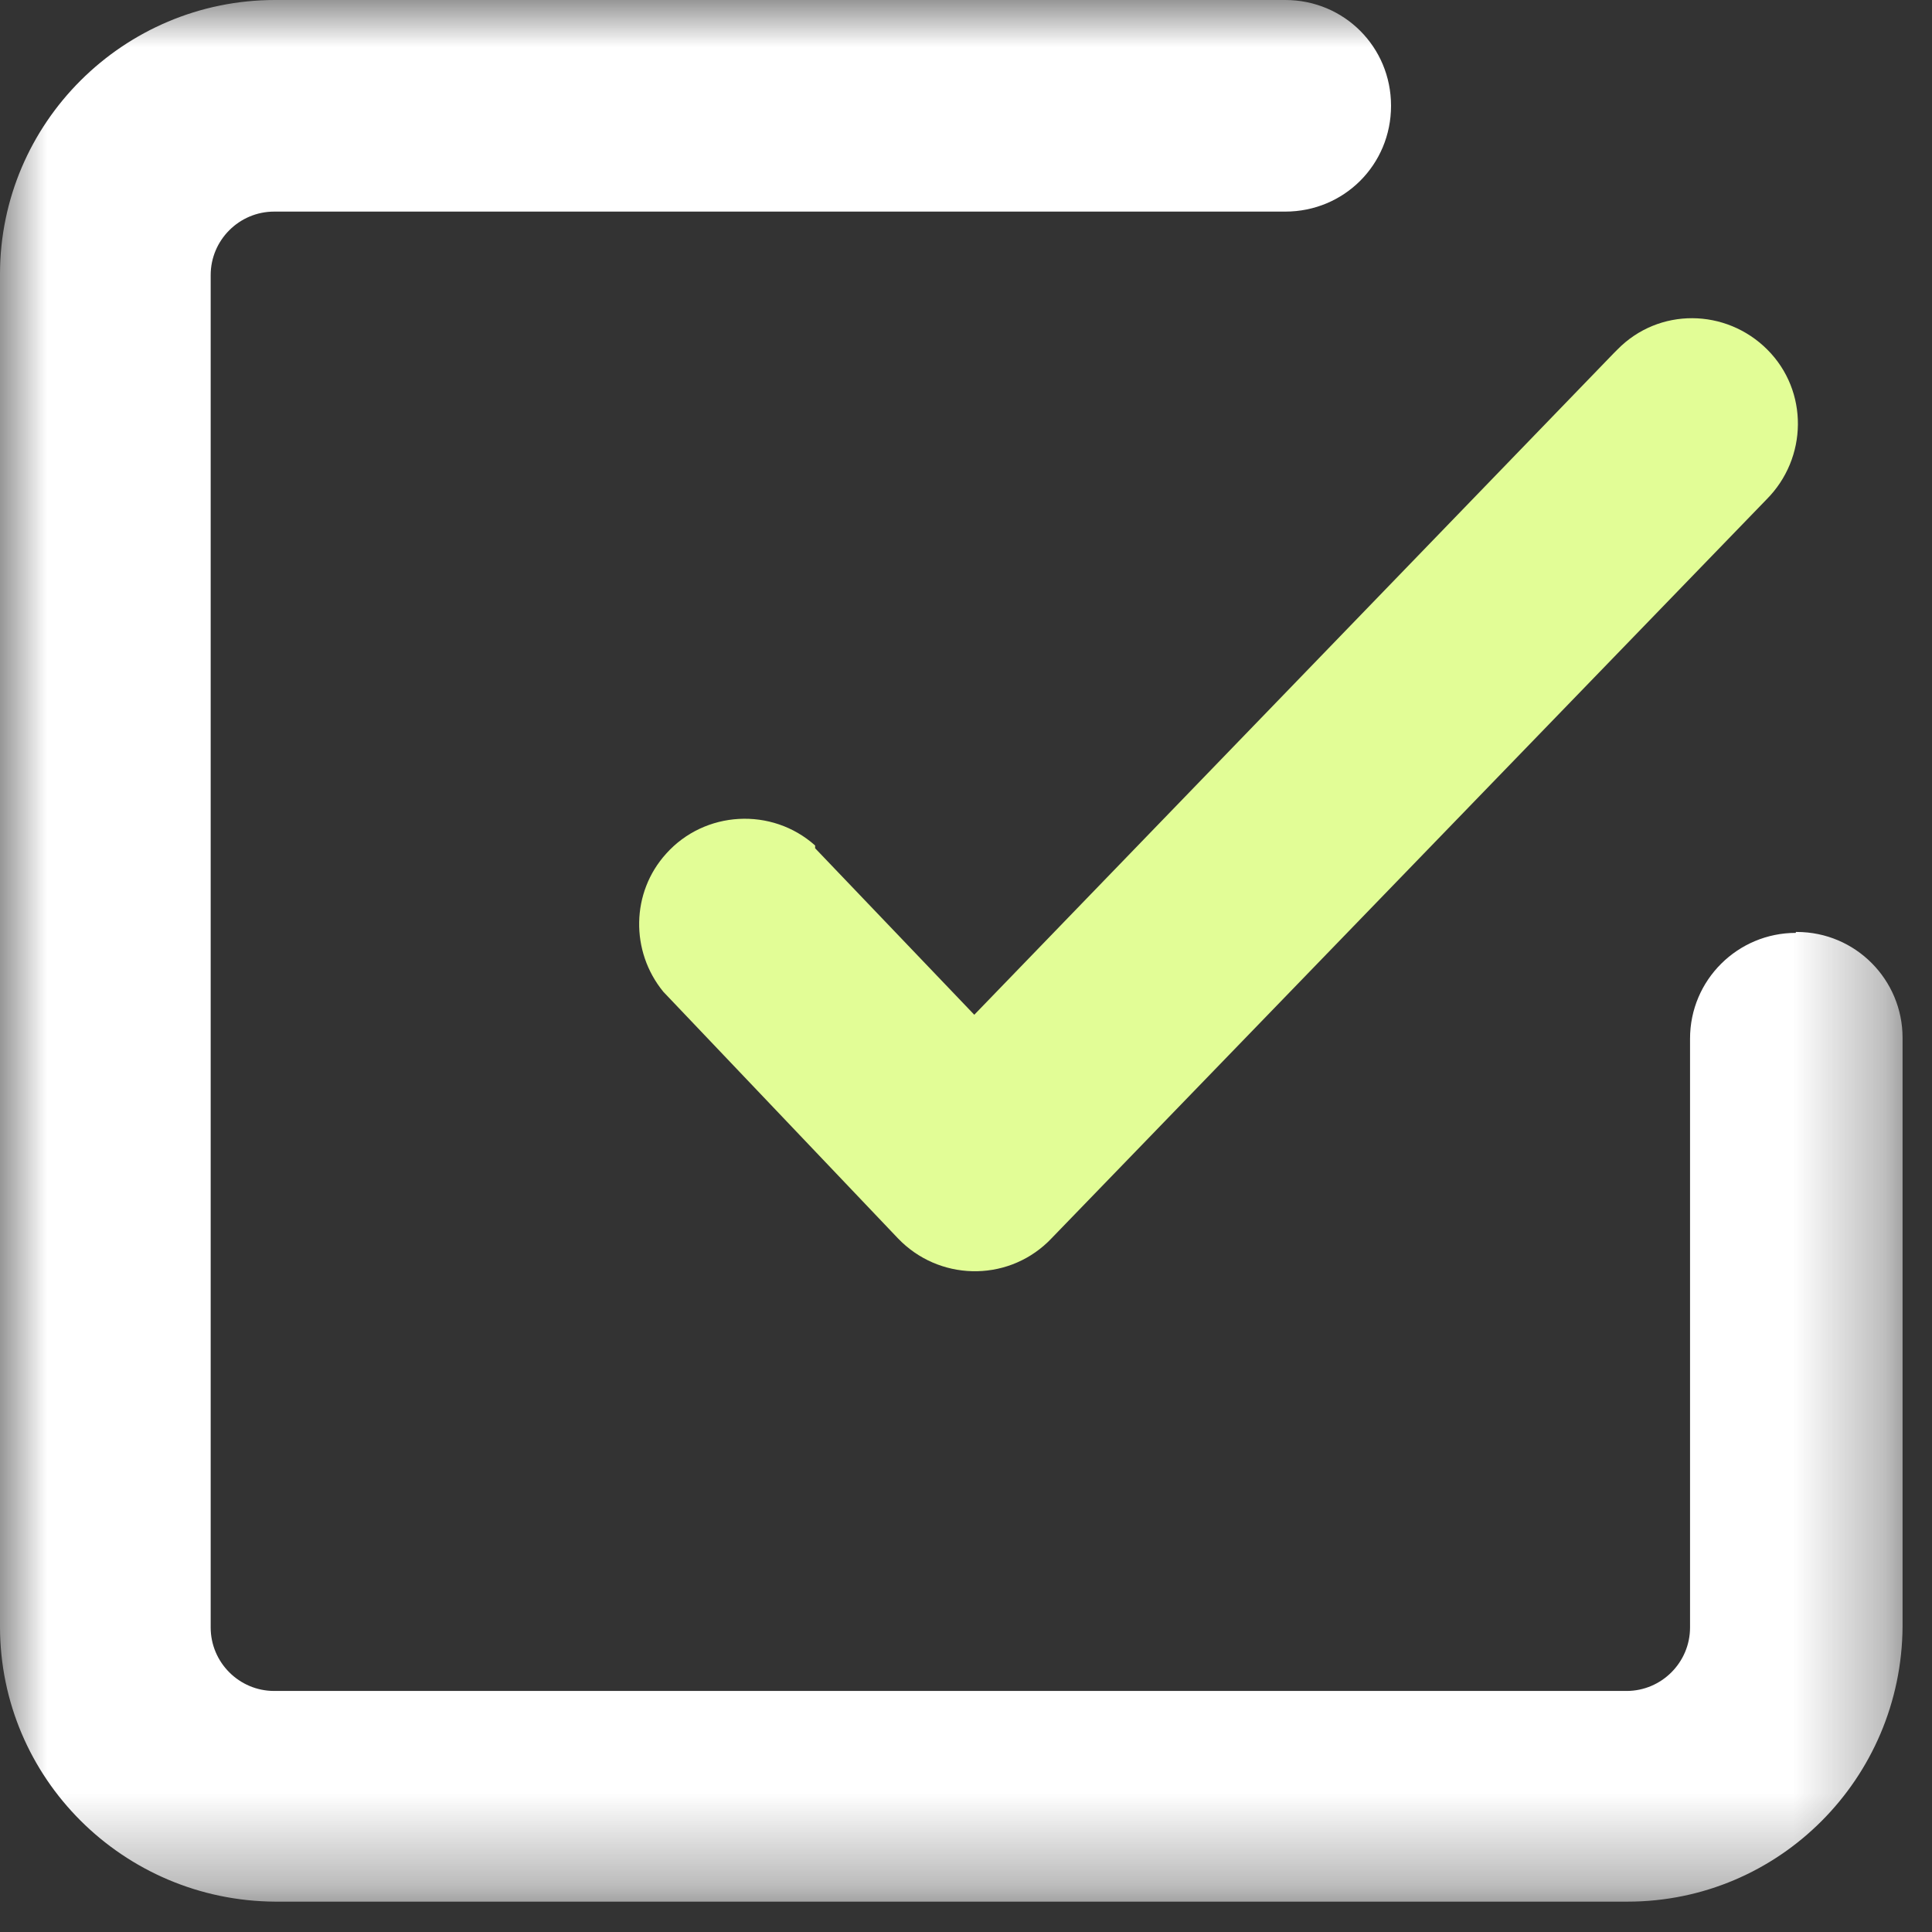 <svg width="21" height="21" viewBox="0 0 21 21" fill="none" xmlns="http://www.w3.org/2000/svg">
<rect x="0" y="0" width="21" height="21" fill="#333333" stroke="none"/>
<g clip-path="url(#clip0_358_526)">
<mask id="mask0_358_526" style="mask-type:luminance" maskUnits="userSpaceOnUse" x="0" y="0" width="21" height="21">
<path d="M20.68 0H0V20.67H20.68V0Z" fill="white"/>
</mask>
<g mask="url(#mask0_358_526)">
<path d="M19.52 10.14C18.89 10.14 18.37 10.65 18.37 11.29V17.69C18.37 18.07 18.06 18.38 17.68 18.38H2.98C2.6 18.38 2.29 18.07 2.29 17.69V2.99C2.29 2.61 2.6 2.3 2.98 2.3H13.97C14.61 2.3 15.12 1.79 15.12 1.15C15.12 0.51 14.61 0 13.97 0H2.99C1.34 0 0 1.34 0 2.98V17.68C0 19.33 1.34 20.66 2.99 20.67H17.69C19.34 20.67 20.67 19.33 20.68 17.68V11.28C20.68 10.65 20.17 10.13 19.53 10.13H19.52V10.14Z" fill="white"/>
<path d="M8.86 9.19C8.39 8.77 7.66 8.81 7.24 9.28C6.86 9.7 6.85 10.34 7.21 10.78L9.76 13.46C10.2 13.92 10.93 13.94 11.39 13.5L11.42 13.47L19.2 5.43C19.65 4.98 19.66 4.25 19.21 3.8C18.76 3.35 18.03 3.34 17.58 3.8L17.54 3.84L10.59 11.03L8.86 9.22V9.2V9.19Z" fill="#E2FD96"/>
</g>
</g>
<defs>
<clipPath id="clip0_358_526">
<rect width="21" height="21" fill="white"/>
</clipPath>
</defs>
</svg>
